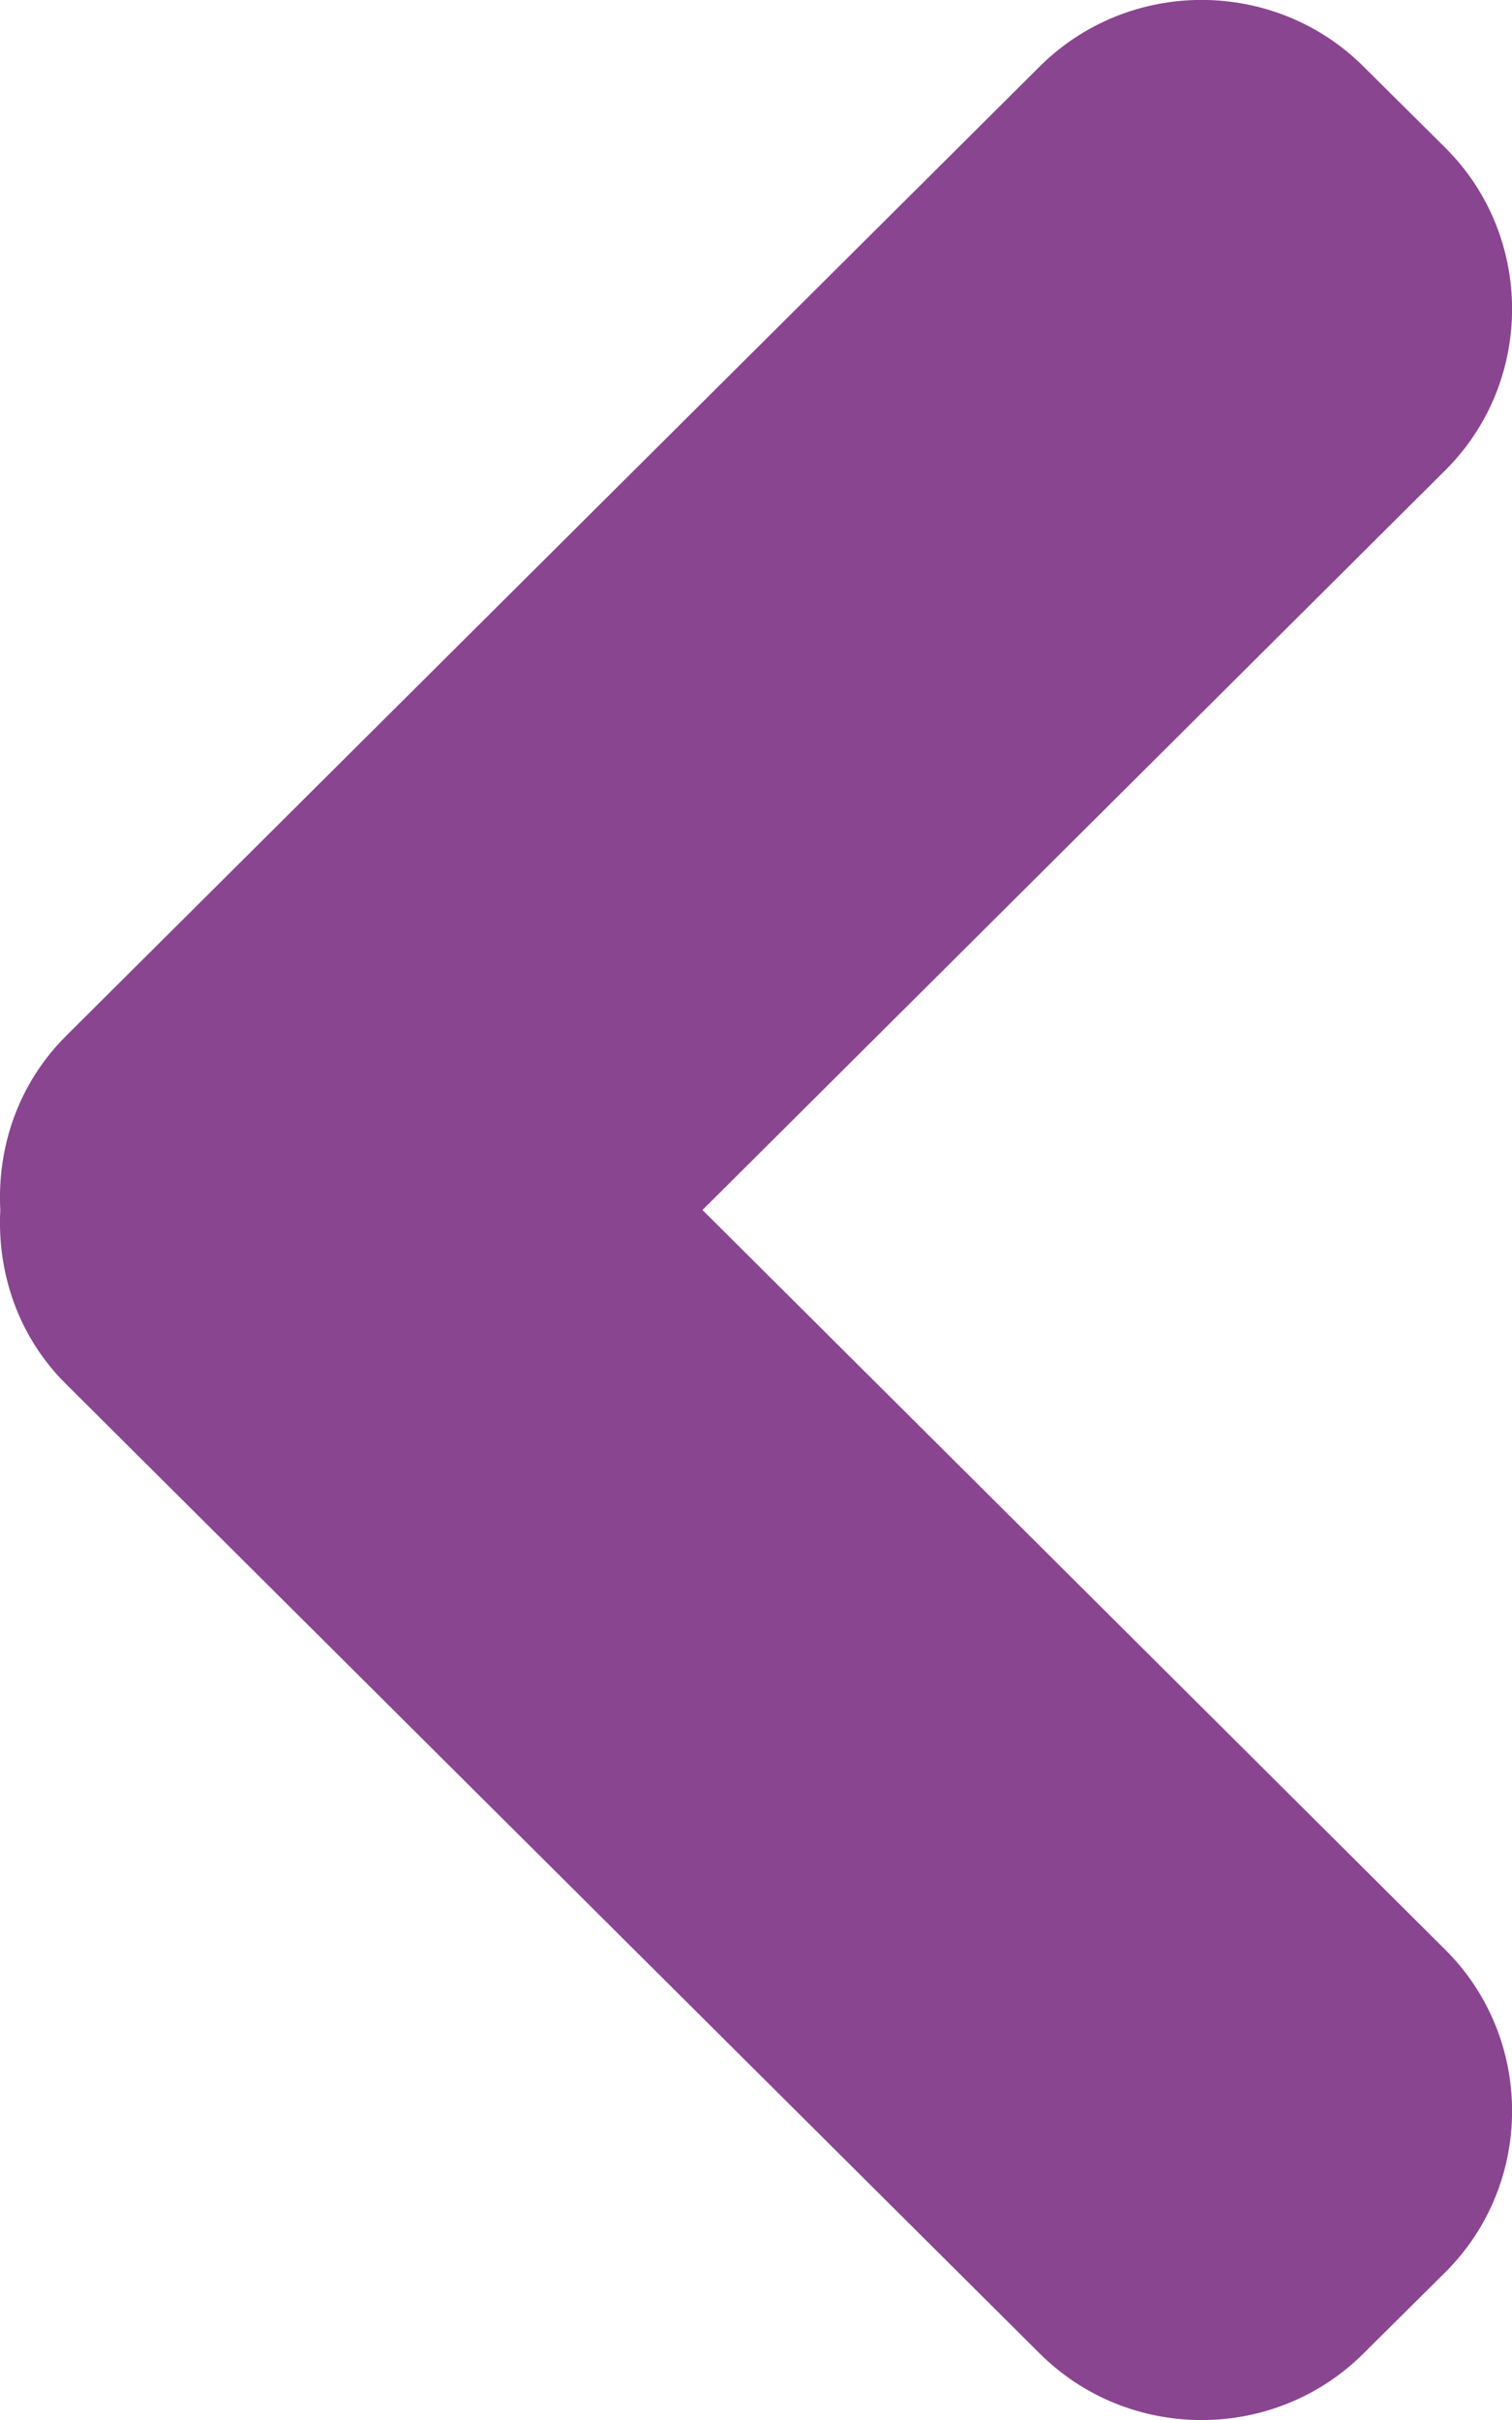 <?xml version="1.0" encoding="UTF-8"?>
<svg width="5px" height="8px" viewBox="0 0 5 8" version="1.1" xmlns="http://www.w3.org/2000/svg" xmlns:xlink="http://www.w3.org/1999/xlink">
    <!-- Generator: Sketch 54.1 (76490) - https://sketchapp.com -->
    <title>icon/arrow-purple</title>
    <desc>Created with Sketch.</desc>
    <g id="Page-1" stroke="none" stroke-width="1" fill="none" fill-rule="evenodd">
        <g id="desktop_login2" transform="translate(-617, -771)" fill="#894590">
            <g id="Group-3" transform="translate(617, 754)">
                <g id="icon/arrow-pink" transform="translate(2.5, 21) scale(-1, 1) translate(-2.5, -21) translate(0, 17)">
                    <path d="M2.323,4 L4.779,1.555 C5.074,1.262 5.074,0.781 4.779,0.488 L4.51,0.221 C4.215,-0.074 3.732,-0.074 3.437,0.221 L0.219,3.424 C0.06,3.582 -0.01,3.793 0.001,4 C-0.01,4.207 0.06,4.419 0.219,4.576 L3.437,7.779 C3.732,8.074 4.215,8.074 4.51,7.779 L4.779,7.512 C5.074,7.219 5.074,6.738 4.779,6.445 L2.323,4 Z" id="Shape-Copy" transform="translate(2.5, 4) scale(-1, 1) translate(-2.5, -4) "></path>
                </g>
            </g>
        </g>
    </g>
</svg>